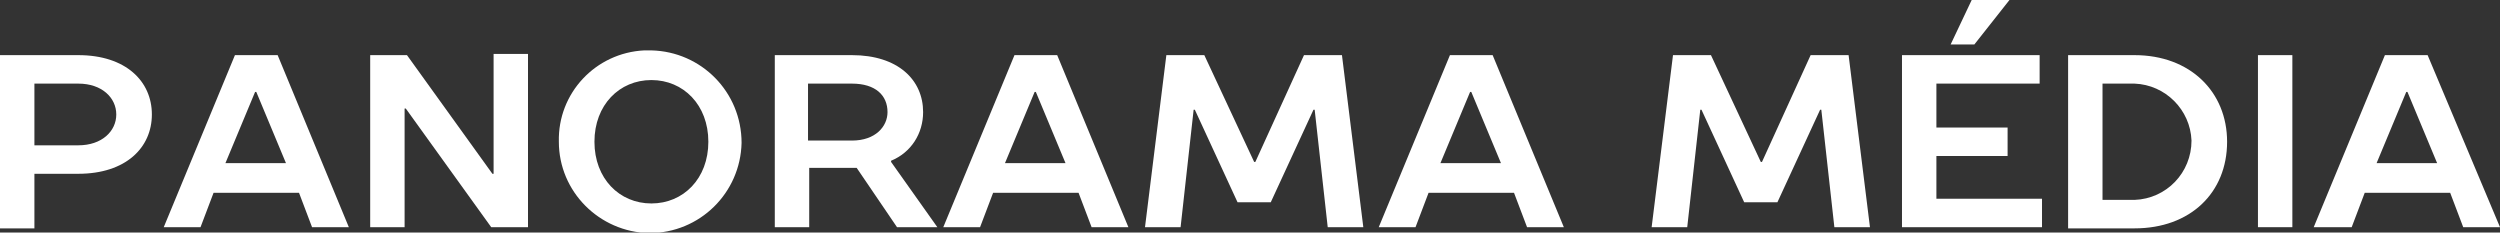 <?xml version="1.0" encoding="utf-8"?>
<!-- Generator: Adobe Illustrator 27.8.1, SVG Export Plug-In . SVG Version: 6.00 Build 0)  -->
<svg version="1.1" id="Calque_1" xmlns="http://www.w3.org/2000/svg" xmlns:xlink="http://www.w3.org/1999/xlink" x="0px" y="0px"
	 viewBox="0 0 210.7 19.6" style="enable-background:new 0 0 210.7 19.6;" xml:space="preserve">
<rect x="0" y="0" width="210.7" height="19.6" fill="#333333" stroke="none"/>
<style type="text/css">
	.st0{fill:#FFFFFF;}
</style>
<g id="Groupe_184" transform="translate(-325 1059.576)">
	<g id="Groupe_180" transform="translate(325 -1049.029)">
		<path id="Tracé_79" class="st0" d="M164.4-6.8l1.8-3.8h3.2l-3,3.8H164.4z"/>
		<path id="Tracé_80" class="st0" d="M6.6-5.9c4,0,6.2,2.2,6.2,5s-2.2,5-6.2,5H2.9v4.6H0V-5.9H6.6z M2.9-3.5v5.2h3.7
			c2,0,3.2-1.2,3.2-2.6S8.6-3.5,6.6-3.5L2.9-3.5z"/>
		<path id="Tracé_81" class="st0" d="M29.4,8.6h-3.1l-1.1-2.9H18l-1.1,2.9h-3.1l6-14.5h3.6L29.4,8.6z M19,3.2h5.1l-2.5-6h-0.1
			L19,3.2z"/>
		<path id="Tracé_82" class="st0" d="M41.6,4v-10h2.9V8.6h-3.1l-7.2-10h-0.1v10h-2.9V-5.9h3.1l7.2,10H41.6z"/>
		<path id="Tracé_83" class="st0" d="M54.9-6.3c4.2,0.1,7.6,3.5,7.6,7.8c-0.1,4.2-3.5,7.6-7.8,7.6c-4.2-0.1-7.6-3.5-7.6-7.7
			c-0.1-4.1,3.1-7.5,7.2-7.7C54.5-6.3,54.7-6.3,54.9-6.3 M54.9-3.8c-2.7,0-4.8,2.1-4.8,5.2s2.1,5.2,4.8,5.2s4.8-2.1,4.8-5.2
			S57.6-3.8,54.9-3.8"/>
		<path id="Tracé_84" class="st0" d="M71.8-5.9c3.9,0,6,2.1,6,4.8c0,1.8-1,3.4-2.7,4.1v0.1L79,8.6h-3.4l-3.4-5h-4v5h-2.9V-5.9H71.8
			z M71.8-3.5h-3.7v4.8h3.7c2,0,3-1.2,3-2.4C74.8-2.5,73.8-3.5,71.8-3.5"/>
		<path id="Tracé_85" class="st0" d="M95.1,8.6H92l-1.1-2.9h-7.2l-1.1,2.9h-3.1l6-14.5h3.6L95.1,8.6z M84.7,3.2h5.1l-2.5-6h-0.1
			L84.7,3.2z"/>
		<path id="Tracé_86" class="st0" d="M104.3,6.5l-3.6-7.8h-0.1l-1.1,9.9h-3l1.8-14.5h3.2l4.2,9h0.1l4.1-9h3.2l1.8,14.5h-3l-1.1-9.9
			h-0.1l-3.6,7.8H104.3z"/>
		<path id="Tracé_87" class="st0" d="M131.8,8.6h-3.1l-1.1-2.9h-7.2l-1.1,2.9h-3.1l6-14.5h3.6L131.8,8.6z M121.4,3.2h5.1l-2.5-6
			h-0.1L121.4,3.2z"/>
		<path id="Tracé_88" class="st0" d="M147,6.5l-3.6-7.8h-0.1l-1.1,9.9h-3l1.8-14.5h3.2l4.2,9h0.1l4.1-9h3.2l1.8,14.5h-3l-1.1-9.9
			h-0.1l-3.6,7.8L147,6.5z"/>
		<path id="Tracé_89" class="st0" d="M160.3-5.9h11.6v2.4h-8.7v3.7h6v2.4h-6v3.6h8.9v2.4h-11.8V-5.9z"/>
		<path id="Tracé_90" class="st0" d="M179.9-5.9c4.7,0,7.8,3.1,7.8,7.3c0,4.3-3.1,7.3-7.8,7.3h-5.6V-5.9H179.9z M177.2-3.5v9.8h2.7
			c2.7-0.1,4.8-2.3,4.8-5c-0.1-2.6-2.2-4.7-4.8-4.8H177.2z"/>
		<rect id="Rectangle_79" x="190.3" y="-5.9" class="st0" width="2.9" height="14.5"/>
		<path id="Tracé_91" class="st0" d="M210.7,8.6h-3.1l-1.1-2.9h-7.2l-1.1,2.9H195l6-14.5h3.6L210.7,8.6z M200.3,3.2h5.1l-2.5-6
			h-0.1L200.3,3.2z"/>
	</g>
</g>
</svg>
